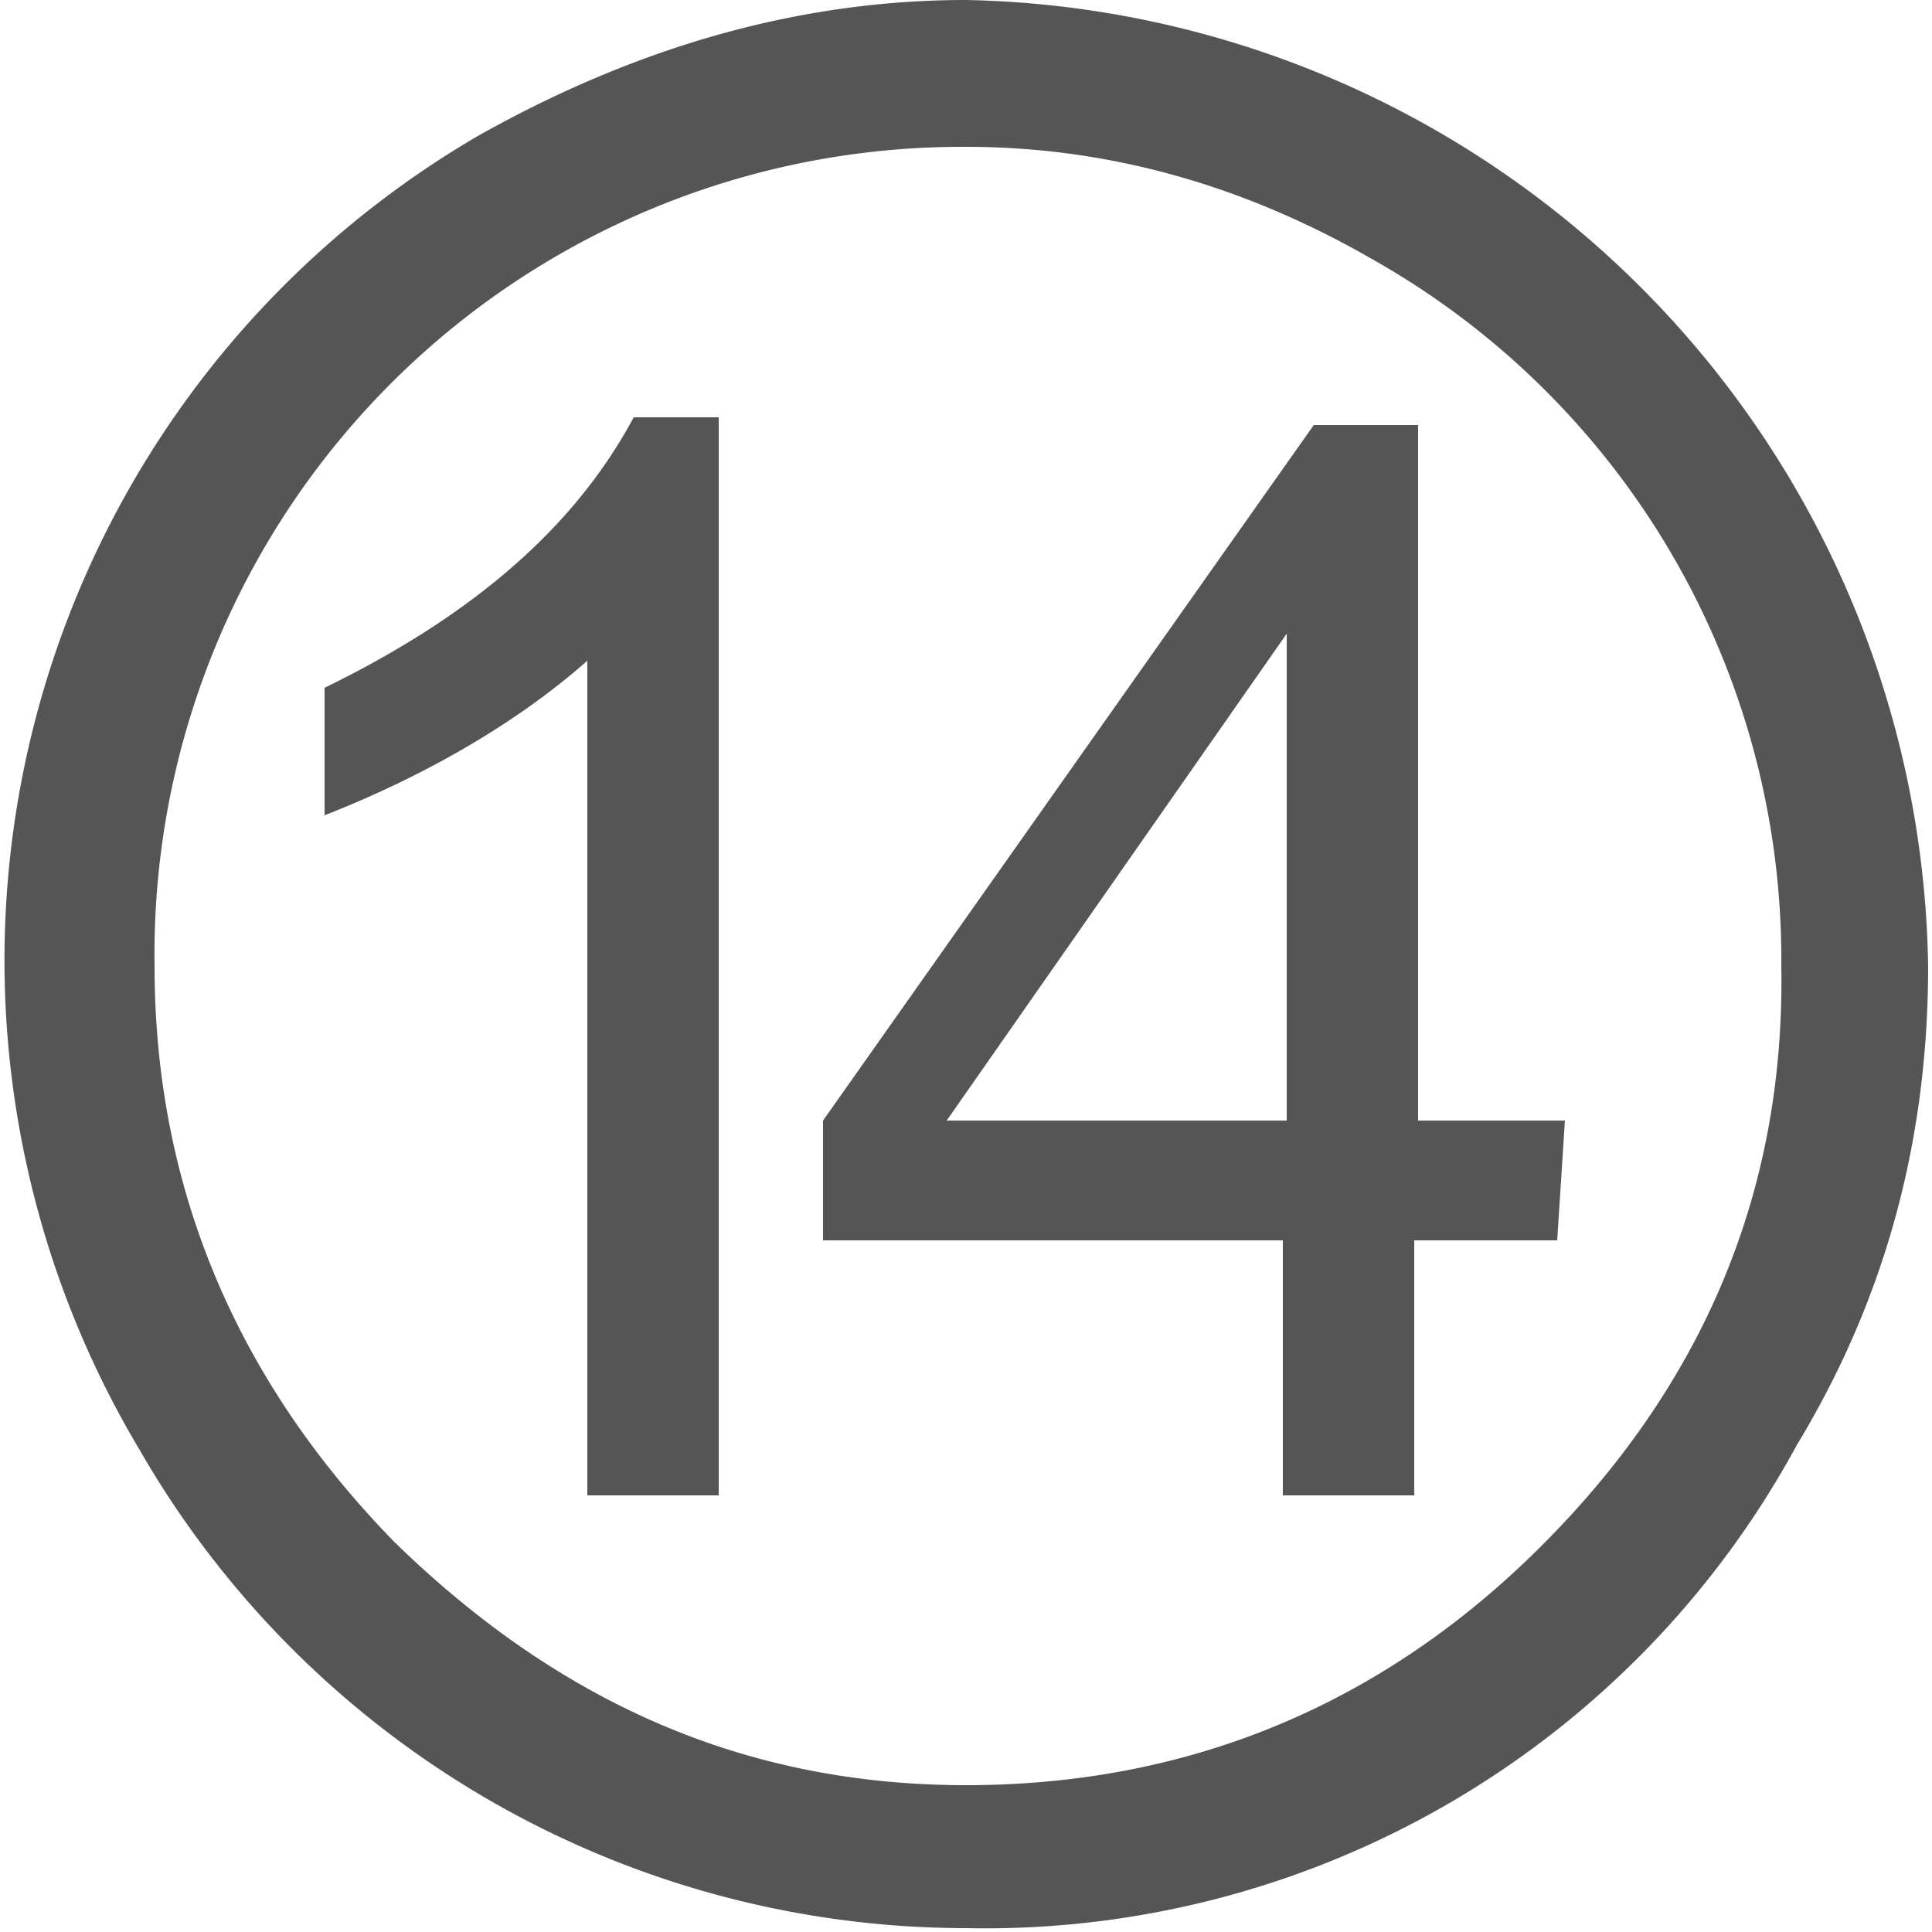 <svg xmlns="http://www.w3.org/2000/svg" fill="#555" width="10" height="10" viewBox="0 0 5000 5000"><path d="M2500 0a2540 2540 0 0 1 2490 2500c0 450-110 860-340 1240a2390 2390 0 0 1-2150 1250A2470 2470 0 0 1 360 3750a2470 2470 0 0 1 880-3400C1650 120 2070 0 2500 0Zm0 4620c580 0 1080-210 1490-620 420-420 630-920 620-1500A2080 2080 0 0 0 3550 670c-330-190-680-290-1050-290A2090 2090 0 0 0 400 2500c0 570 210 1070 620 1490 420 410 900 630 1480 630zm-640-750h-340V1710c-170 150-400 290-680 400v-330c390-190 650-420
800-700h220zm2170-660h-370v660h-340v-660H2130v-310l1270-1800h270v1800h380zm-700-310V1640l-880 1260" aria-label="⑭"/></svg>

